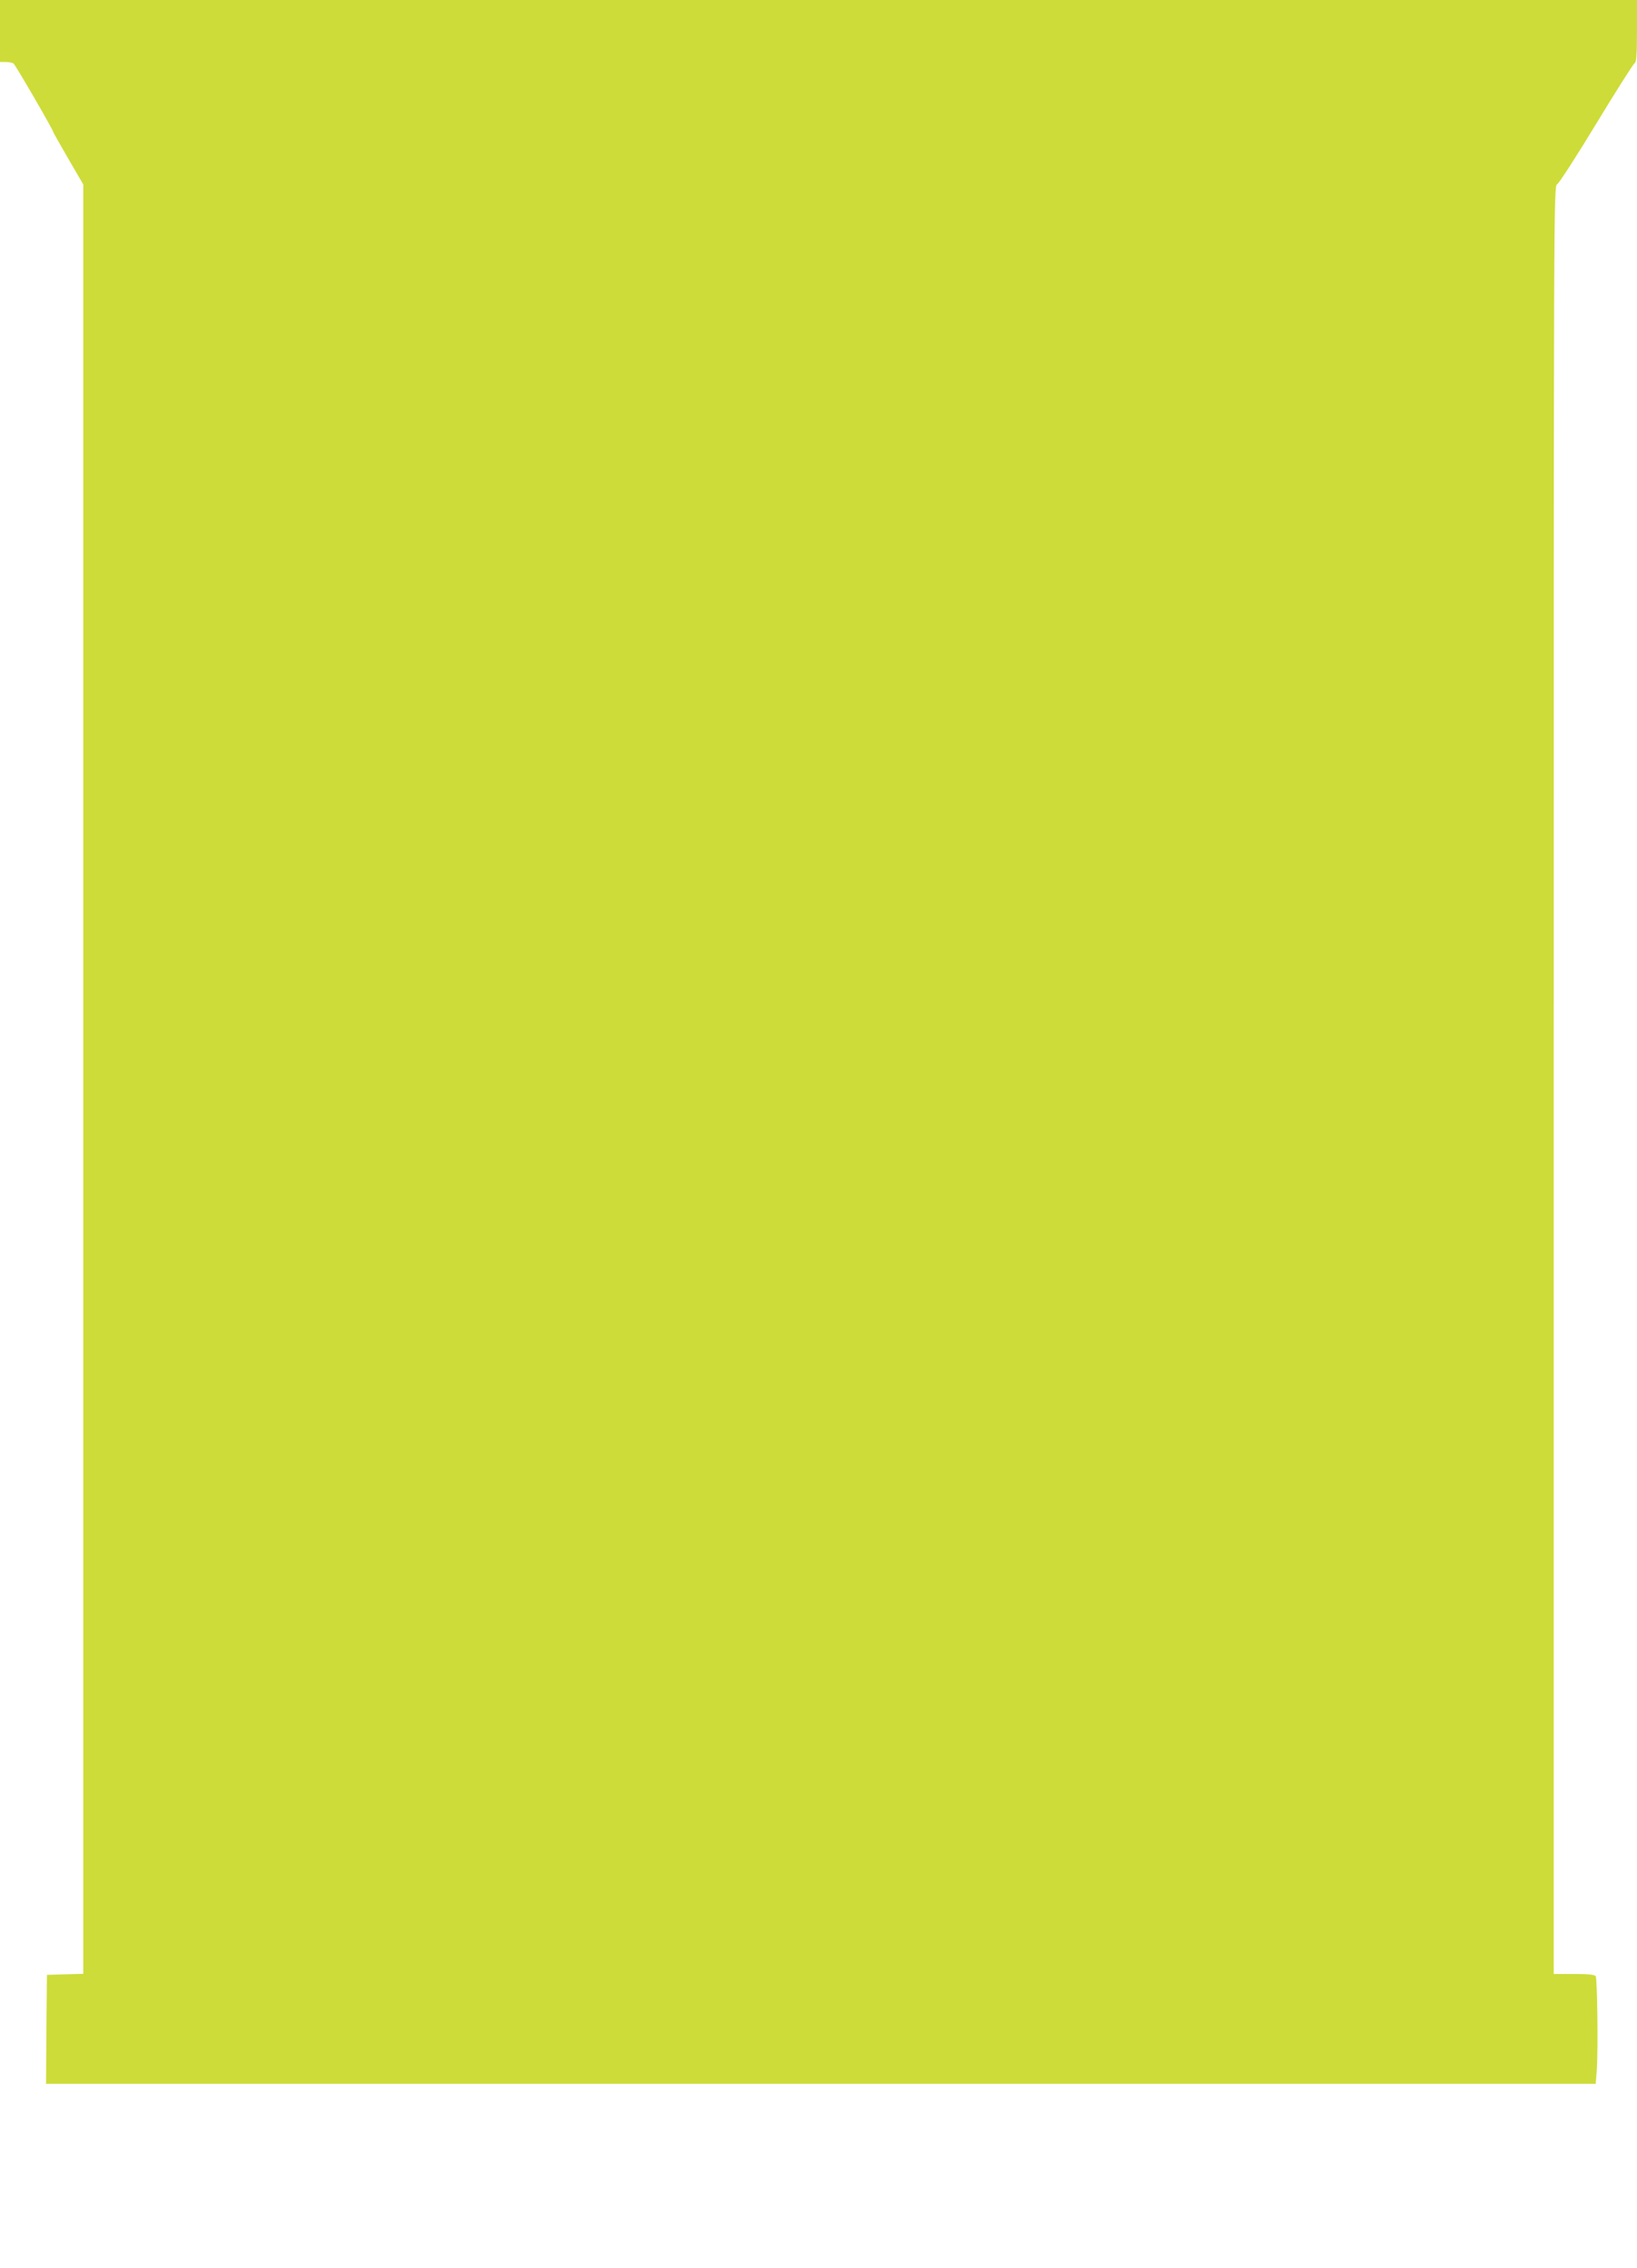 <?xml version="1.0" standalone="no"?>
<!DOCTYPE svg PUBLIC "-//W3C//DTD SVG 20010904//EN"
 "http://www.w3.org/TR/2001/REC-SVG-20010904/DTD/svg10.dtd">
<svg version="1.0" xmlns="http://www.w3.org/2000/svg"
 width="924pt" height="1280pt" viewBox="0 0 924 1280"
 preserveAspectRatio="xMidYMid meet">
<g transform="translate(0,1280) scale(0.1,-0.1)"
fill="#cddc39" stroke="none">
<path d="M0 12625 l0 -175 33 0 c17 0 37 -4 43 -8 10 -6 224 -375 224 -386 0
-2 38 -70 85 -151 l85 -146 0 -5049 0 -5049 -102 -3 -103 -3 -3 -307 -2 -308
4374 0 4373 0 6 77 c8 113 3 516 -6 531 -6 8 -42 12 -123 12 l-114 0 0 5045
c0 4955 0 5044 19 5055 11 5 110 159 221 342 111 183 209 337 216 341 11 6 14
44 14 182 l0 175 -4620 0 -4620 0 0 -175z"/>
</g>
</svg>
